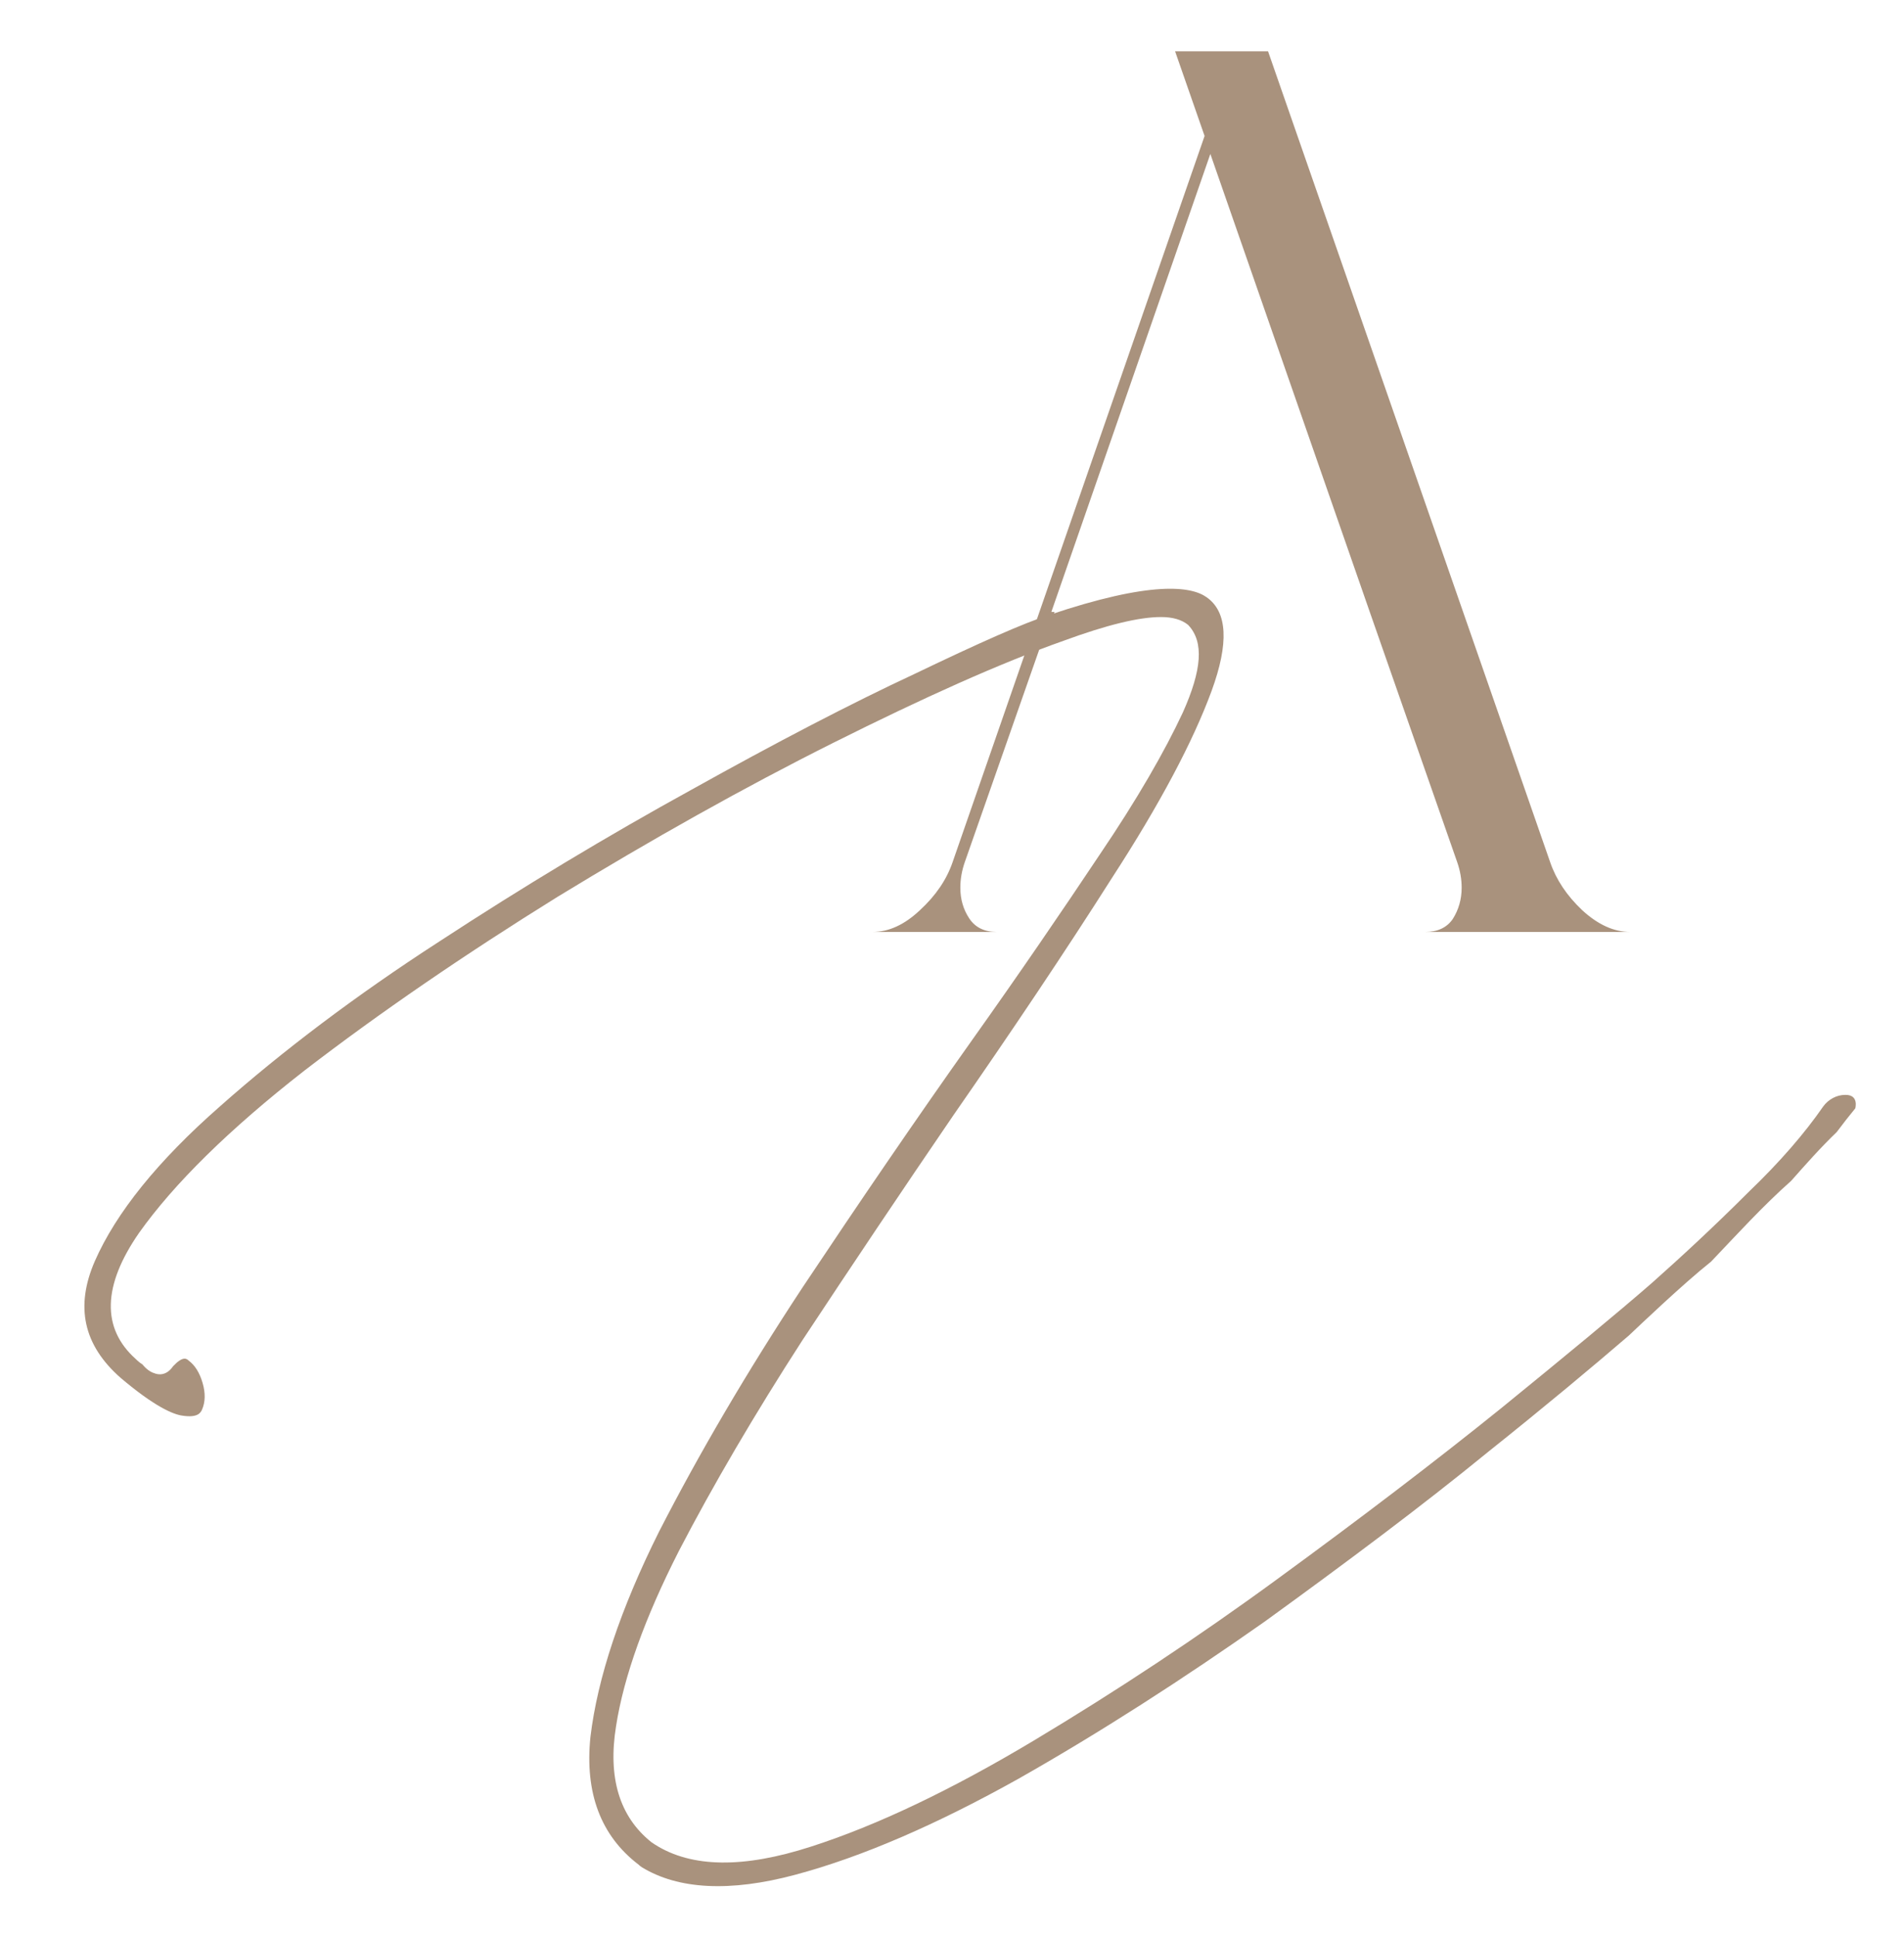 <svg version="1.2" xmlns="http://www.w3.org/2000/svg" viewBox="0 0 297 302" width="297" height="302">
	<title>ANURLA-LOGO-01</title>
	<style>
		.s0 { fill: #a9927d } 
	</style>
	<g>
		<g>
			<g>
				<g>
					<g>
						<path class="s0" d="m246.8 141.9q-3.6-3.4-5-7.5l-44-126.4h-14.5l4.6 13.2-39.3 113.2q-1.4 4.1-5.1 7.5-3.6 3.4-7.4 3.4h19.4q-2.9 0-4.3-2.1-1.4-2.1-1.4-4.8 0-2 0.7-4l13-37.1h0.4l0.6-1.9h-0.5l24.8-71.4 24.9 71.5 13.6 38.9q0.7 2 0.7 4 0 2.7-1.4 4.9-1.4 2-4.3 2h32q-3.8 0-7.5-3.4z"/>
					</g>
				</g>
				<path class="s0" d="m279.4 184.1c2.3-2.6 4.6-5.2 7.1-7.6q1.5-2 2.9-3.7c0 0 0.6-2.1-1.5-2.1h-0.1c-1.3 0-2.6 0.7-3.4 1.8-2.9 4.2-6.8 8.7-11.6 13.3-5.5 5.5-10.6 10.2-15.1 14.2-5.4 4.7-13.4 11.3-23.6 19.6-10.3 8.3-22 17.2-34.6 26.4-12.7 9.3-25.6 17.8-38.3 25.4-12.7 7.6-24.4 13.2-34.7 16.5-10.5 3.4-18.6 3.3-24.3-0.3q-0.3-0.2-0.6-0.4c-5-4-6.8-10.1-5.5-18.1 1.2-7.7 4.5-16.9 9.8-27.3 5.3-10.2 11.8-21.3 19.3-32.9 7.6-11.5 15.5-23.3 23.5-35 9.1-13.1 17.5-25.6 24.8-37.1 7.4-11.4 12.6-21.2 15.5-29.1 2.7-7.4 2.5-12.3-0.8-14.6-2.4-1.7-8.6-2.6-24.6 2.8-3.8 1.2-10.8 4.3-20.8 9.1-10.1 4.7-21.8 10.8-34.9 18.1-13.1 7.2-26.4 15.2-39.4 23.7-13 8.4-24.5 17.1-34.2 25.7-9.7 8.5-16.2 16.6-19.5 24.1-3.1 7.1-1.8 13.1 4 18.2 5.3 4.5 8.2 5.7 9.6 5.9 2.5 0.4 2.9-0.5 3.1-0.9q0.8-1.8 0.1-4.2-0.7-2.4-2.2-3.5c-0.3-0.3-0.9-0.7-2.4 0.9-1.1 1.6-2.4 1.3-2.9 1.1q-1-0.3-1.9-1.4-0.5-0.3-1-0.8c-5.4-4.8-5.2-11.5 0.5-19.7 5.4-7.6 14-16.1 25.8-25.3 11.7-9 25-18.1 39.5-27.1 14.6-8.9 29-17 43-24 14-7 26-12.4 35.9-15.9 6.8-2.5 11.8-3.7 15.2-3.7 1.8 0 3.2 0.4 4.2 1.2l0.1 0.1c2.4 2.6 2.1 6.9-0.9 13.6-2.8 6-7.1 13.5-13 22.2-5.8 8.7-12.5 18.5-19.9 28.9-8.8 12.4-17.6 25.3-26.4 38.5-8.7 13.2-16.2 26-22.4 38.1-6 12-9.6 22.8-10.7 32-0.9 8.7 1.6 15.4 7.5 19.9q0.2 0.2 0.5 0.4c5.7 3.5 13.8 3.9 23.9 1.2 10.5-2.8 22.2-7.9 34.9-15 12.7-7.2 25.6-15.5 38.4-24.5 12.7-9.2 24.5-18 34.9-26.5 8.9-7.1 16.2-13.2 21.9-18.1 1.7-1.6 8.4-8 12.8-11.5 4.1-4.3 8.1-8.7 12.5-12.6z"/>
			</g>
		</g>
	</g>
</svg>